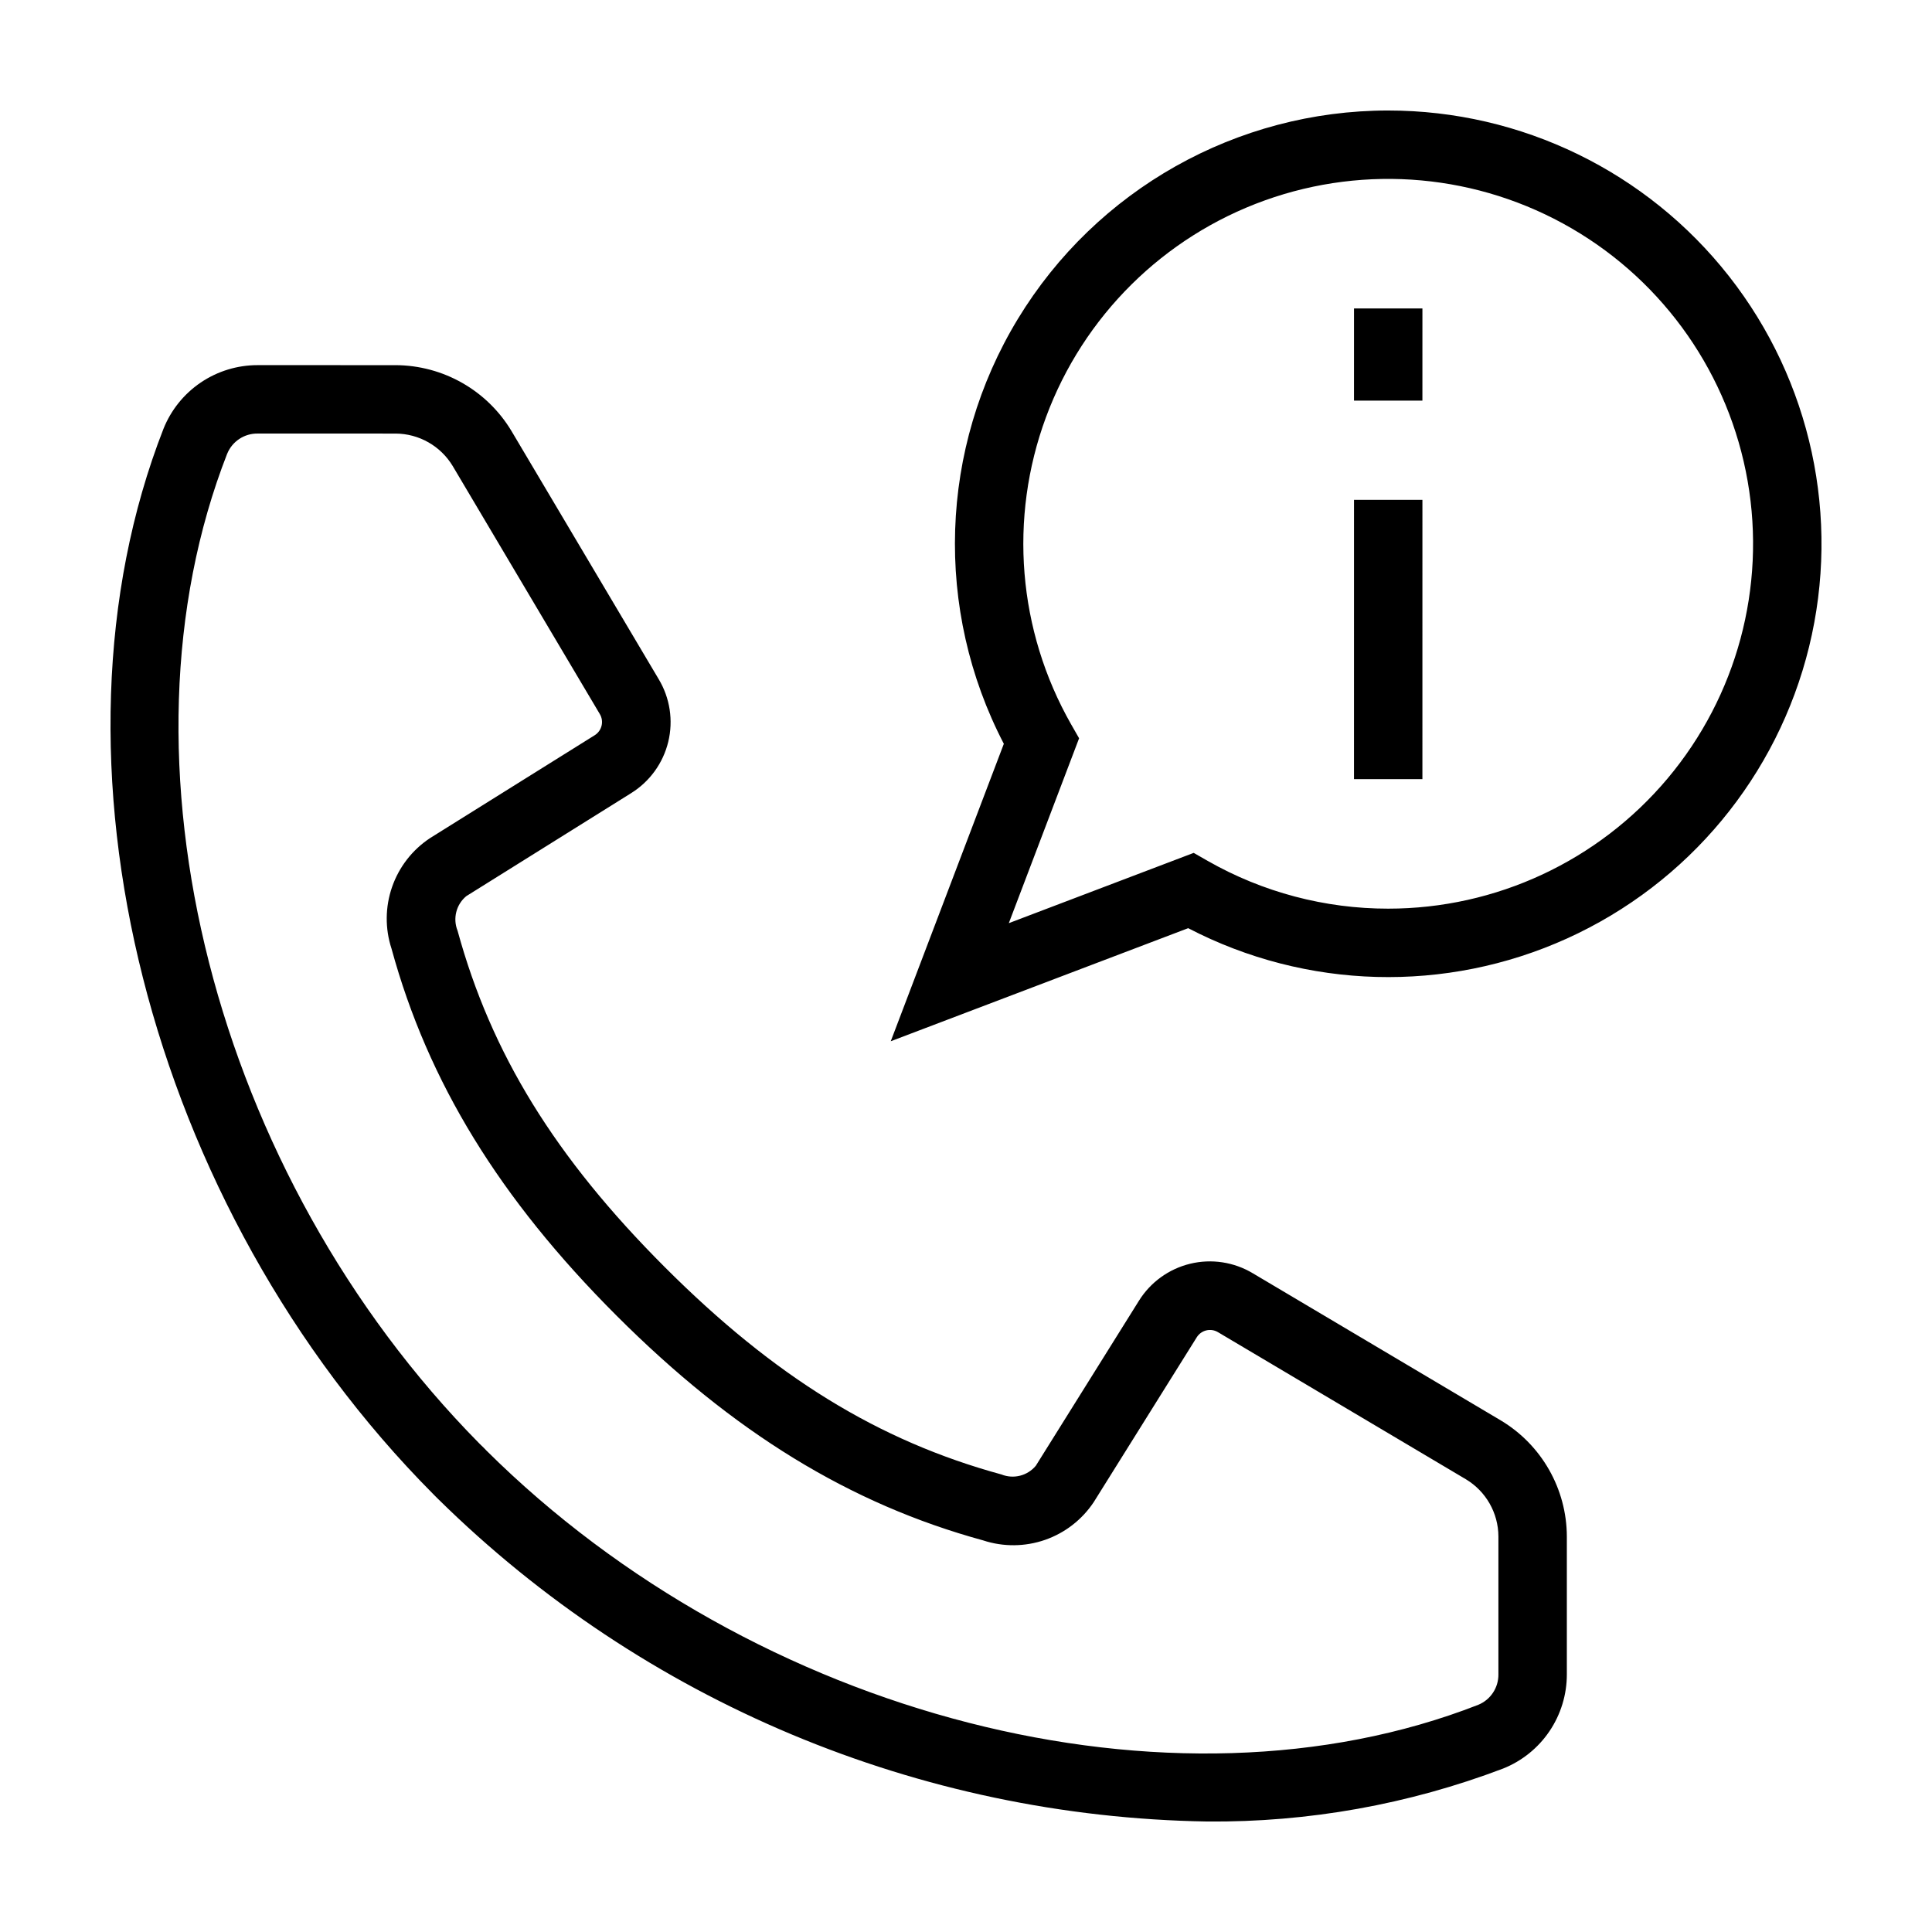 <?xml version="1.0" encoding="UTF-8"?>
<!-- Uploaded to: SVG Repo, www.svgrepo.com, Generator: SVG Repo Mixer Tools -->
<svg fill="#000000" width="800px" height="800px" version="1.1" viewBox="144 144 512 512" xmlns="http://www.w3.org/2000/svg">
 <path d="m259.05 540.19 0.062 0.066 1.043 1.047 0.016 0.012v-0.004c54.418 53.594 127.38 84.176 203.75 85.406 26.781 0.238 53.375-4.519 78.414-14.031 4.992-1.988 9.27-5.434 12.281-9.883s4.617-9.699 4.613-15.07v-36.559c-0.043-12.609-6.688-24.277-17.508-30.75l-65.707-38.988c-4.988-2.992-10.957-3.902-16.609-2.531-5.656 1.371-10.543 4.914-13.609 9.859l-12.496 20c-5.309 8.504-10.715 17.164-14.793 23.668-2.215 2.672-5.902 3.606-9.121 2.316-32.617-8.918-60.125-25.859-89.199-54.934-29.07-29.074-46.016-56.582-54.934-89.191h-0.004c-1.289-3.227-0.352-6.918 2.32-9.133 6.527-4.094 15.23-9.523 23.77-14.852l19.883-12.422v-0.004c4.953-3.066 8.5-7.961 9.871-13.621 1.371-5.664 0.457-11.637-2.547-16.629l-38.977-65.699c-6.473-10.812-18.137-17.449-30.742-17.492l-36.566-0.004c-5.367-0.004-10.613 1.602-15.062 4.609-4.445 3.012-7.887 7.285-9.879 12.27-34.215 87.539-4.152 206.2 71.496 282.31zm-54.832-275.97c1.336-3.254 4.523-5.363 8.043-5.324l36.562 0.004c6.215 0.023 11.969 3.297 15.164 8.629l38.949 65.668c1.18 1.926 0.586 4.441-1.328 5.644l-19.875 12.414c-8.547 5.332-17.266 10.777-23.797 14.871v0.004c-4.668 3.09-8.188 7.629-10.027 12.918s-1.895 11.031-0.152 16.352c9.668 35.336 28.609 66.23 59.609 97.234 31 31 61.895 49.941 97.234 59.602v0.004c5.32 1.734 11.059 1.68 16.348-0.156 5.285-1.84 9.82-5.359 12.914-10.02 4.082-6.508 9.496-15.184 14.812-23.699l12.492-19.988c1.199-1.898 3.691-2.488 5.613-1.336l65.672 38.965c5.34 3.191 8.621 8.945 8.645 15.168v36.559c0.039 3.527-2.078 6.723-5.344 8.062-81.141 31.711-191.62 3.363-262.88-67.418-0.25-0.285-0.473-0.504-0.629-0.66l-1.152-1.117c-70.391-71.281-98.527-181.42-66.879-262.38zm298.61 12.25h18.129l-0.004 74.008h-18.129zm0-50.73h18.129l-0.004 24.426h-18.129zm9.062-52.457c-40.125 0.008-77.34 20.953-98.156 55.254-20.82 34.301-22.227 76.98-3.707 112.58l-29.969 78.824 78.824-29.965c31.273 16.273 68.293 17.277 100.41 2.723 32.113-14.555 55.758-43.055 64.137-77.301 8.375-34.246 0.559-70.441-21.211-98.18-21.766-27.734-55.07-43.93-90.324-43.934zm0 211.52c-16.773 0.012-33.258-4.352-47.828-12.652l-3.719-2.129-48.996 18.625 18.625-48.996-2.125-3.719v0.004c-14.117-24.812-16.555-54.594-6.652-81.371 9.902-26.773 31.133-47.805 57.996-57.457 26.867-9.652 56.625-6.941 81.305 7.41 24.68 14.348 41.754 38.871 46.652 66.996 4.902 28.121-2.879 56.977-21.25 78.824-18.371 21.852-45.461 34.465-74.008 34.465z"/>
</svg>